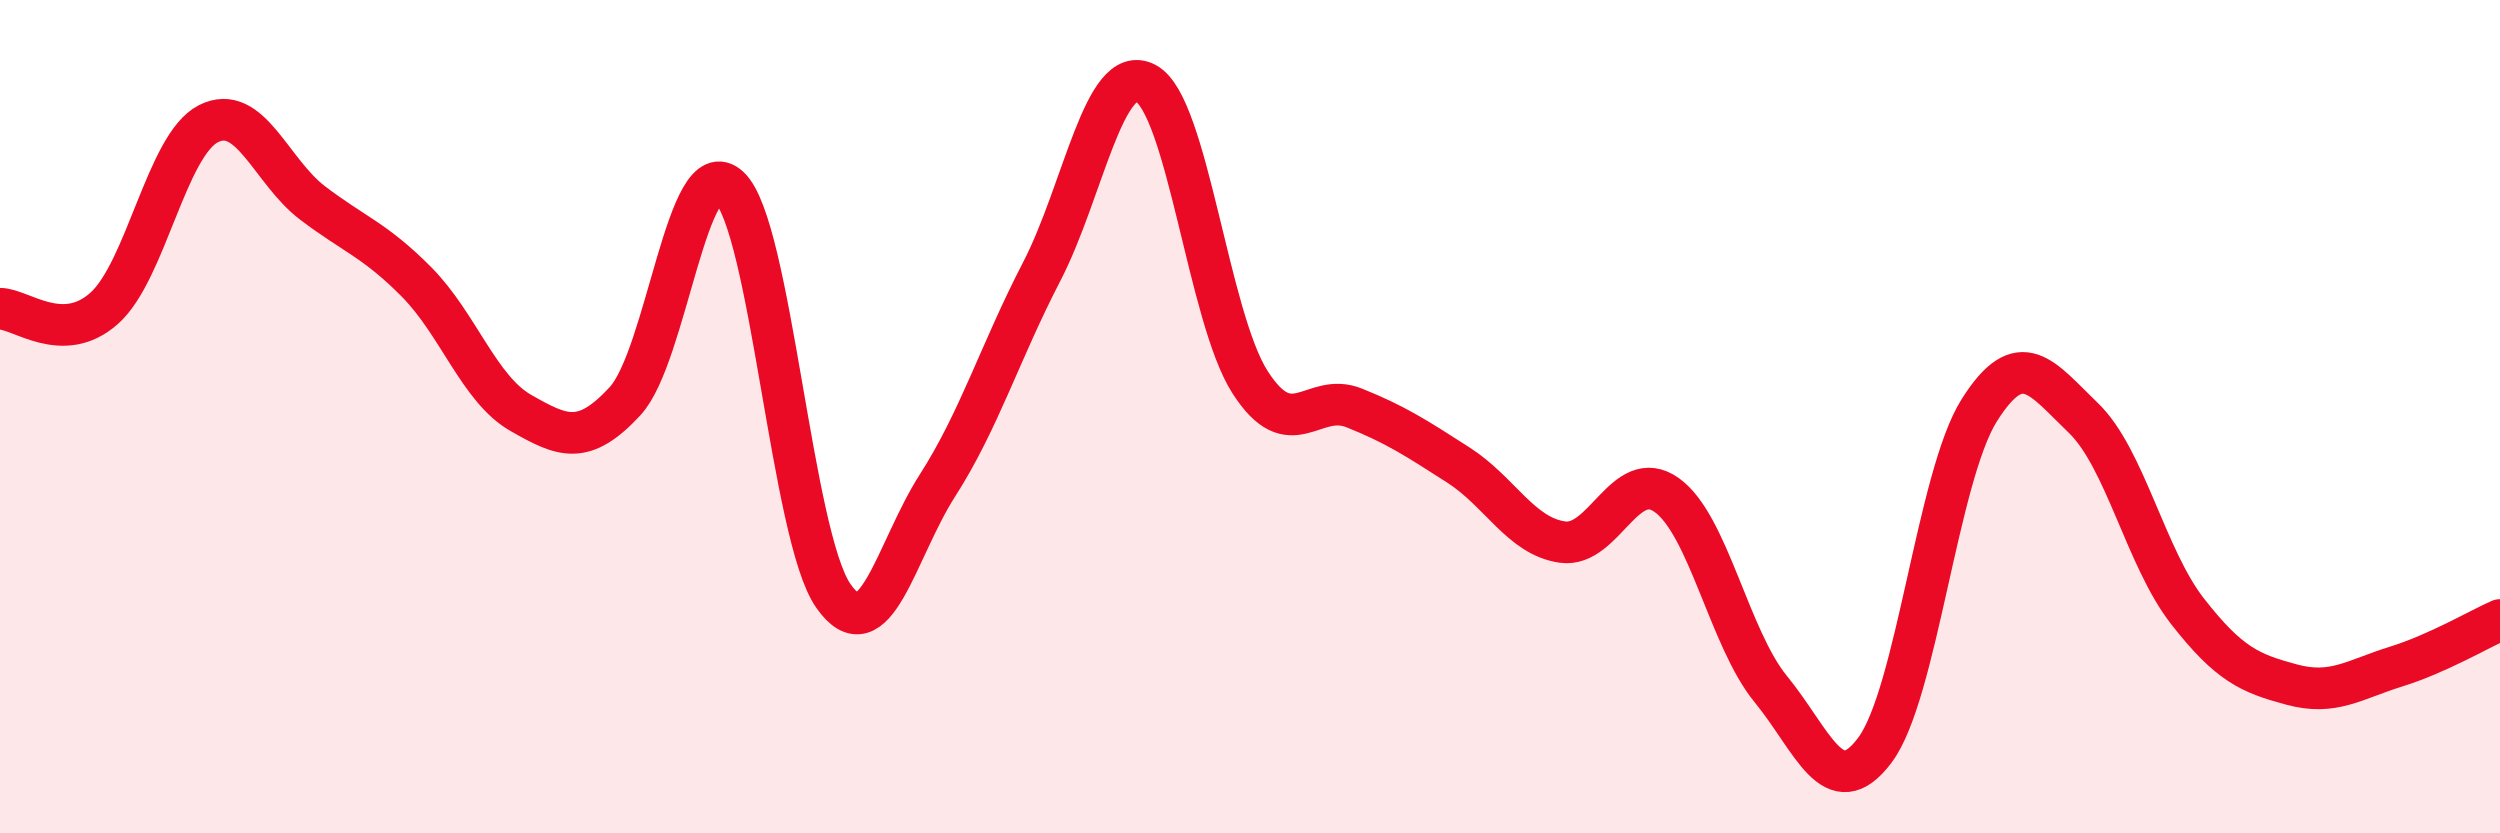 
    <svg width="60" height="20" viewBox="0 0 60 20" xmlns="http://www.w3.org/2000/svg">
      <path
        d="M 0,7.41 C 0.5,7.41 1.5,8.29 2.5,7.4 C 3.5,6.51 4,3.48 5,2.97 C 6,2.46 6.5,4.11 7.5,4.87 C 8.5,5.63 9,5.76 10,6.77 C 11,7.78 11.5,9.34 12.5,9.91 C 13.5,10.48 14,10.71 15,9.63 C 16,8.55 16.5,3.56 17.5,4.49 C 18.5,5.42 19,12.87 20,14.3 C 21,15.73 21.5,13.21 22.5,11.65 C 23.5,10.09 24,8.45 25,6.52 C 26,4.59 26.5,1.47 27.5,2 C 28.5,2.53 29,7.61 30,9.17 C 31,10.73 31.5,9.39 32.5,9.79 C 33.5,10.19 34,10.52 35,11.16 C 36,11.8 36.5,12.87 37.5,13.01 C 38.5,13.15 39,11.17 40,11.88 C 41,12.59 41.5,15.32 42.5,16.54 C 43.5,17.76 44,19.34 45,18 C 46,16.66 46.5,11.44 47.5,9.85 C 48.5,8.26 49,9.07 50,10.03 C 51,10.99 51.5,13.39 52.5,14.67 C 53.5,15.95 54,16.16 55,16.43 C 56,16.7 56.5,16.31 57.5,16 C 58.5,15.69 59.5,15.1 60,14.88L60 20L0 20Z"
        fill="#EB0A25"
        opacity="0.1"
        stroke-linecap="round"
        stroke-linejoin="round"
      />
      <path
        d="M 0,7.41 C 0.5,7.41 1.5,8.29 2.5,7.4 C 3.5,6.51 4,3.48 5,2.97 C 6,2.46 6.5,4.11 7.5,4.87 C 8.5,5.63 9,5.76 10,6.77 C 11,7.78 11.5,9.34 12.5,9.91 C 13.5,10.48 14,10.71 15,9.63 C 16,8.55 16.5,3.56 17.5,4.49 C 18.5,5.42 19,12.87 20,14.3 C 21,15.73 21.5,13.21 22.5,11.65 C 23.5,10.09 24,8.45 25,6.52 C 26,4.59 26.5,1.47 27.5,2 C 28.5,2.53 29,7.61 30,9.17 C 31,10.73 31.5,9.39 32.5,9.79 C 33.5,10.19 34,10.52 35,11.16 C 36,11.8 36.5,12.87 37.5,13.01 C 38.5,13.15 39,11.17 40,11.88 C 41,12.59 41.5,15.32 42.5,16.54 C 43.5,17.76 44,19.34 45,18 C 46,16.66 46.5,11.44 47.5,9.85 C 48.5,8.26 49,9.07 50,10.03 C 51,10.99 51.5,13.39 52.5,14.67 C 53.5,15.95 54,16.16 55,16.43 C 56,16.7 56.5,16.31 57.5,16 C 58.5,15.69 59.5,15.1 60,14.88"
        stroke="#EB0A25"
        stroke-width="1"
        fill="none"
        stroke-linecap="round"
        stroke-linejoin="round"
      />
    </svg>
  